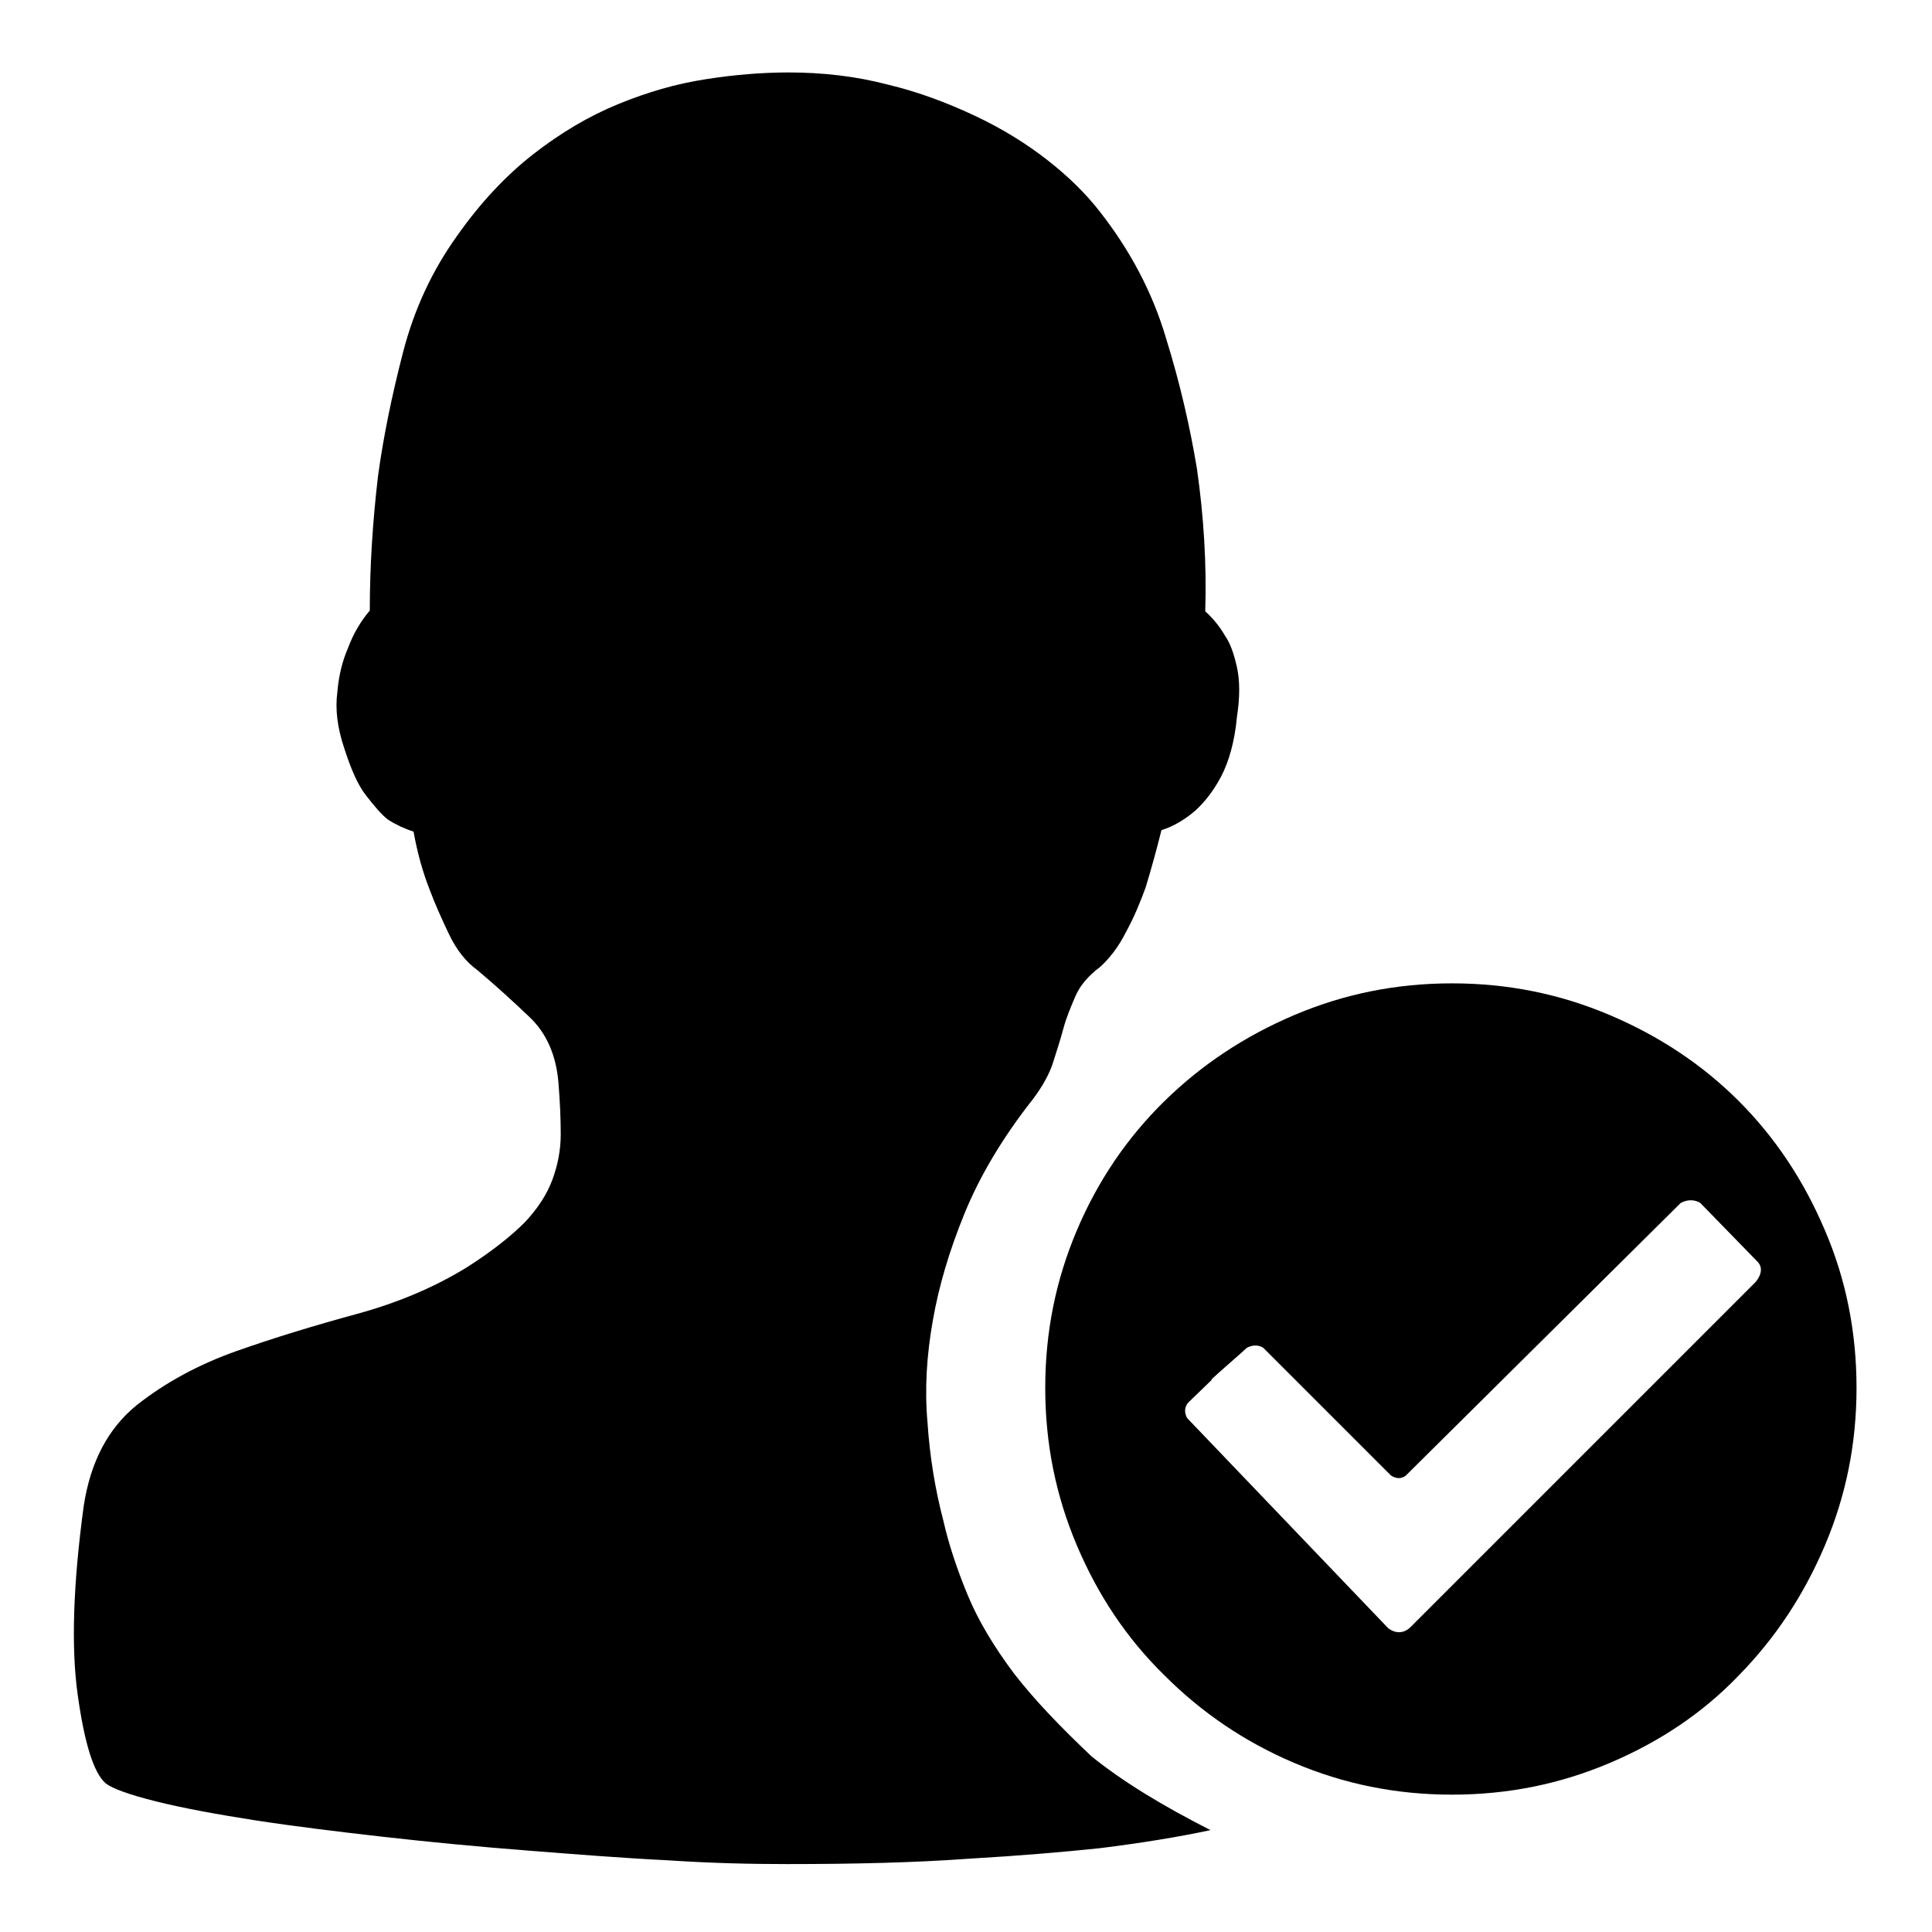 <?xml version="1.0" encoding="utf-8"?>
<!-- Svg Vector Icons : http://www.onlinewebfonts.com/icon -->
<!DOCTYPE svg PUBLIC "-//W3C//DTD SVG 1.1//EN" "http://www.w3.org/Graphics/SVG/1.1/DTD/svg11.dtd">
<svg version="1.1" xmlns="http://www.w3.org/2000/svg" xmlns:xlink="http://www.w3.org/1999/xlink" x="0px" y="0px" viewBox="0 0 256 256" enable-background="new 0 0 256 256" xml:space="preserve">
<g><g><path fill="#000000" d="M134.4,221.8c-2.7-3.6-4.8-7.1-6.2-10.5c-1.4-3.4-2.5-6.7-3.2-9.8c-1.1-4.2-1.8-8.5-2.1-13c-0.4-4.5-0.1-9,0.7-13.5c0.8-4.6,2.2-9.3,4.2-14.2c2-4.9,5-10,9.1-15.2c1.2-1.6,2.1-3.2,2.6-4.7c0.5-1.6,1-3.1,1.4-4.6c0.4-1.5,1-2.9,1.6-4.3c0.6-1.4,1.7-2.7,3.3-3.9c1.2-1.1,2.4-2.6,3.4-4.6c1.1-2,1.9-4,2.6-5.9c0.7-2.3,1.4-4.8,2.1-7.6c1.6-0.5,3.1-1.4,4.5-2.6c1.2-1.1,2.4-2.6,3.4-4.5s1.8-4.6,2.1-7.9c0.4-2.6,0.4-4.8,0-6.6c-0.4-1.8-0.9-3.2-1.6-4.2c-0.7-1.2-1.6-2.3-2.6-3.2c0.2-6.3-0.2-12.6-1.1-18.9c-0.9-5.4-2.2-11.2-4.1-17.3c-1.8-6.1-4.8-11.7-8.8-16.8c-1.8-2.3-4-4.5-6.8-6.7c-2.8-2.2-6-4.2-9.6-5.9c-3.6-1.7-7.5-3.2-11.7-4.2c-4.2-1.1-8.6-1.6-13.1-1.6c-3.5,0-7.2,0.3-11,0.9c-3.9,0.6-7.7,1.7-11.6,3.3c-3.9,1.6-7.6,3.8-11.2,6.6c-3.6,2.8-7,6.4-10.1,10.8c-3.3,4.6-5.7,9.7-7.2,15.5c-1.5,5.8-2.6,11.2-3.3,16.3c-0.7,5.9-1.1,11.9-1.1,17.9c-1.2,1.4-2.2,3.1-2.9,5c-0.7,1.6-1.2,3.5-1.4,5.8c-0.3,2.3,0,4.7,0.9,7.4c0.9,2.8,1.8,4.9,2.9,6.3s2,2.5,2.9,3.2c1.1,0.7,2.2,1.2,3.4,1.6c0.5,2.8,1.2,5.3,2.1,7.6c0.7,1.9,1.6,3.9,2.6,6s2.3,3.7,3.7,4.7c2.5,2.1,4.8,4.2,7,6.3c2.2,2.1,3.5,5,3.8,8.7c0.2,2.5,0.3,4.7,0.3,6.8c0,2.1-0.4,4.1-1.1,6c-0.7,1.9-1.9,3.8-3.7,5.7c-1.8,1.8-4.3,3.8-7.6,5.9c-4.2,2.6-9.1,4.7-14.6,6.2c-5.5,1.5-10.8,3.1-15.9,4.9c-5.1,1.8-9.5,4.2-13.3,7.2c-3.8,3.1-6.1,7.5-7,13.3c-1.4,10.3-1.7,18.7-0.8,25.1c0.9,6.4,2.1,10.3,3.7,11.7c0.9,0.7,3.1,1.5,6.7,2.4s8,1.7,13.1,2.5c5.2,0.8,10.9,1.5,17.1,2.2c6.2,0.7,12.5,1.3,18.9,1.8c6.4,0.5,12.6,1,18.7,1.3c6,0.4,11.3,0.5,15.9,0.5c8.9,0,16.9-0.2,23.8-0.7c6.9-0.4,12.7-0.9,17.5-1.4c5.6-0.7,10.5-1.5,14.7-2.4c-6.3-3.2-11.6-6.4-15.8-9.8C140.6,228.9,137.2,225.4,134.4,221.8z"/><path fill="#000000" d="M241.8,163c-2.8-6.6-6.6-12.3-11.4-17.1c-4.8-4.8-10.5-8.6-17.1-11.4c-6.6-2.8-13.5-4.2-20.9-4.2c-7.4,0-14.3,1.4-20.9,4.2c-6.6,2.8-12.3,6.6-17.2,11.4c-4.9,4.8-8.8,10.5-11.6,17.1c-2.8,6.6-4.2,13.5-4.2,20.9s1.4,14.3,4.2,20.9c2.8,6.6,6.6,12.3,11.6,17.2c4.9,4.9,10.6,8.8,17.2,11.6c6.6,2.8,13.5,4.2,20.9,4.2c7.4,0,14.3-1.4,20.9-4.2c6.6-2.8,12.3-6.6,17.1-11.6c4.8-4.9,8.6-10.6,11.4-17.2c2.8-6.6,4.2-13.5,4.2-20.9S244.6,169.5,241.8,163z M232.6,169.9l-45.8,45.8c-1.5,1.3-2.9,0-2.9,0l-26.6-27.8c-0.7-1.3,0.2-2.1,0.2-2.1l3.1-3h-0.1c0.6-0.6,4.2-3.7,4.7-4.2c1.3-0.7,2.2,0,2.2,0l16.9,16.9c1.2,0.8,2,0,2,0s36.2-35.9,36.4-36.1c1.5-0.8,2.6,0,2.6,0l7.5,7.7C234.1,168.3,232.6,169.9,232.6,169.9z"/></g></g>
</svg>